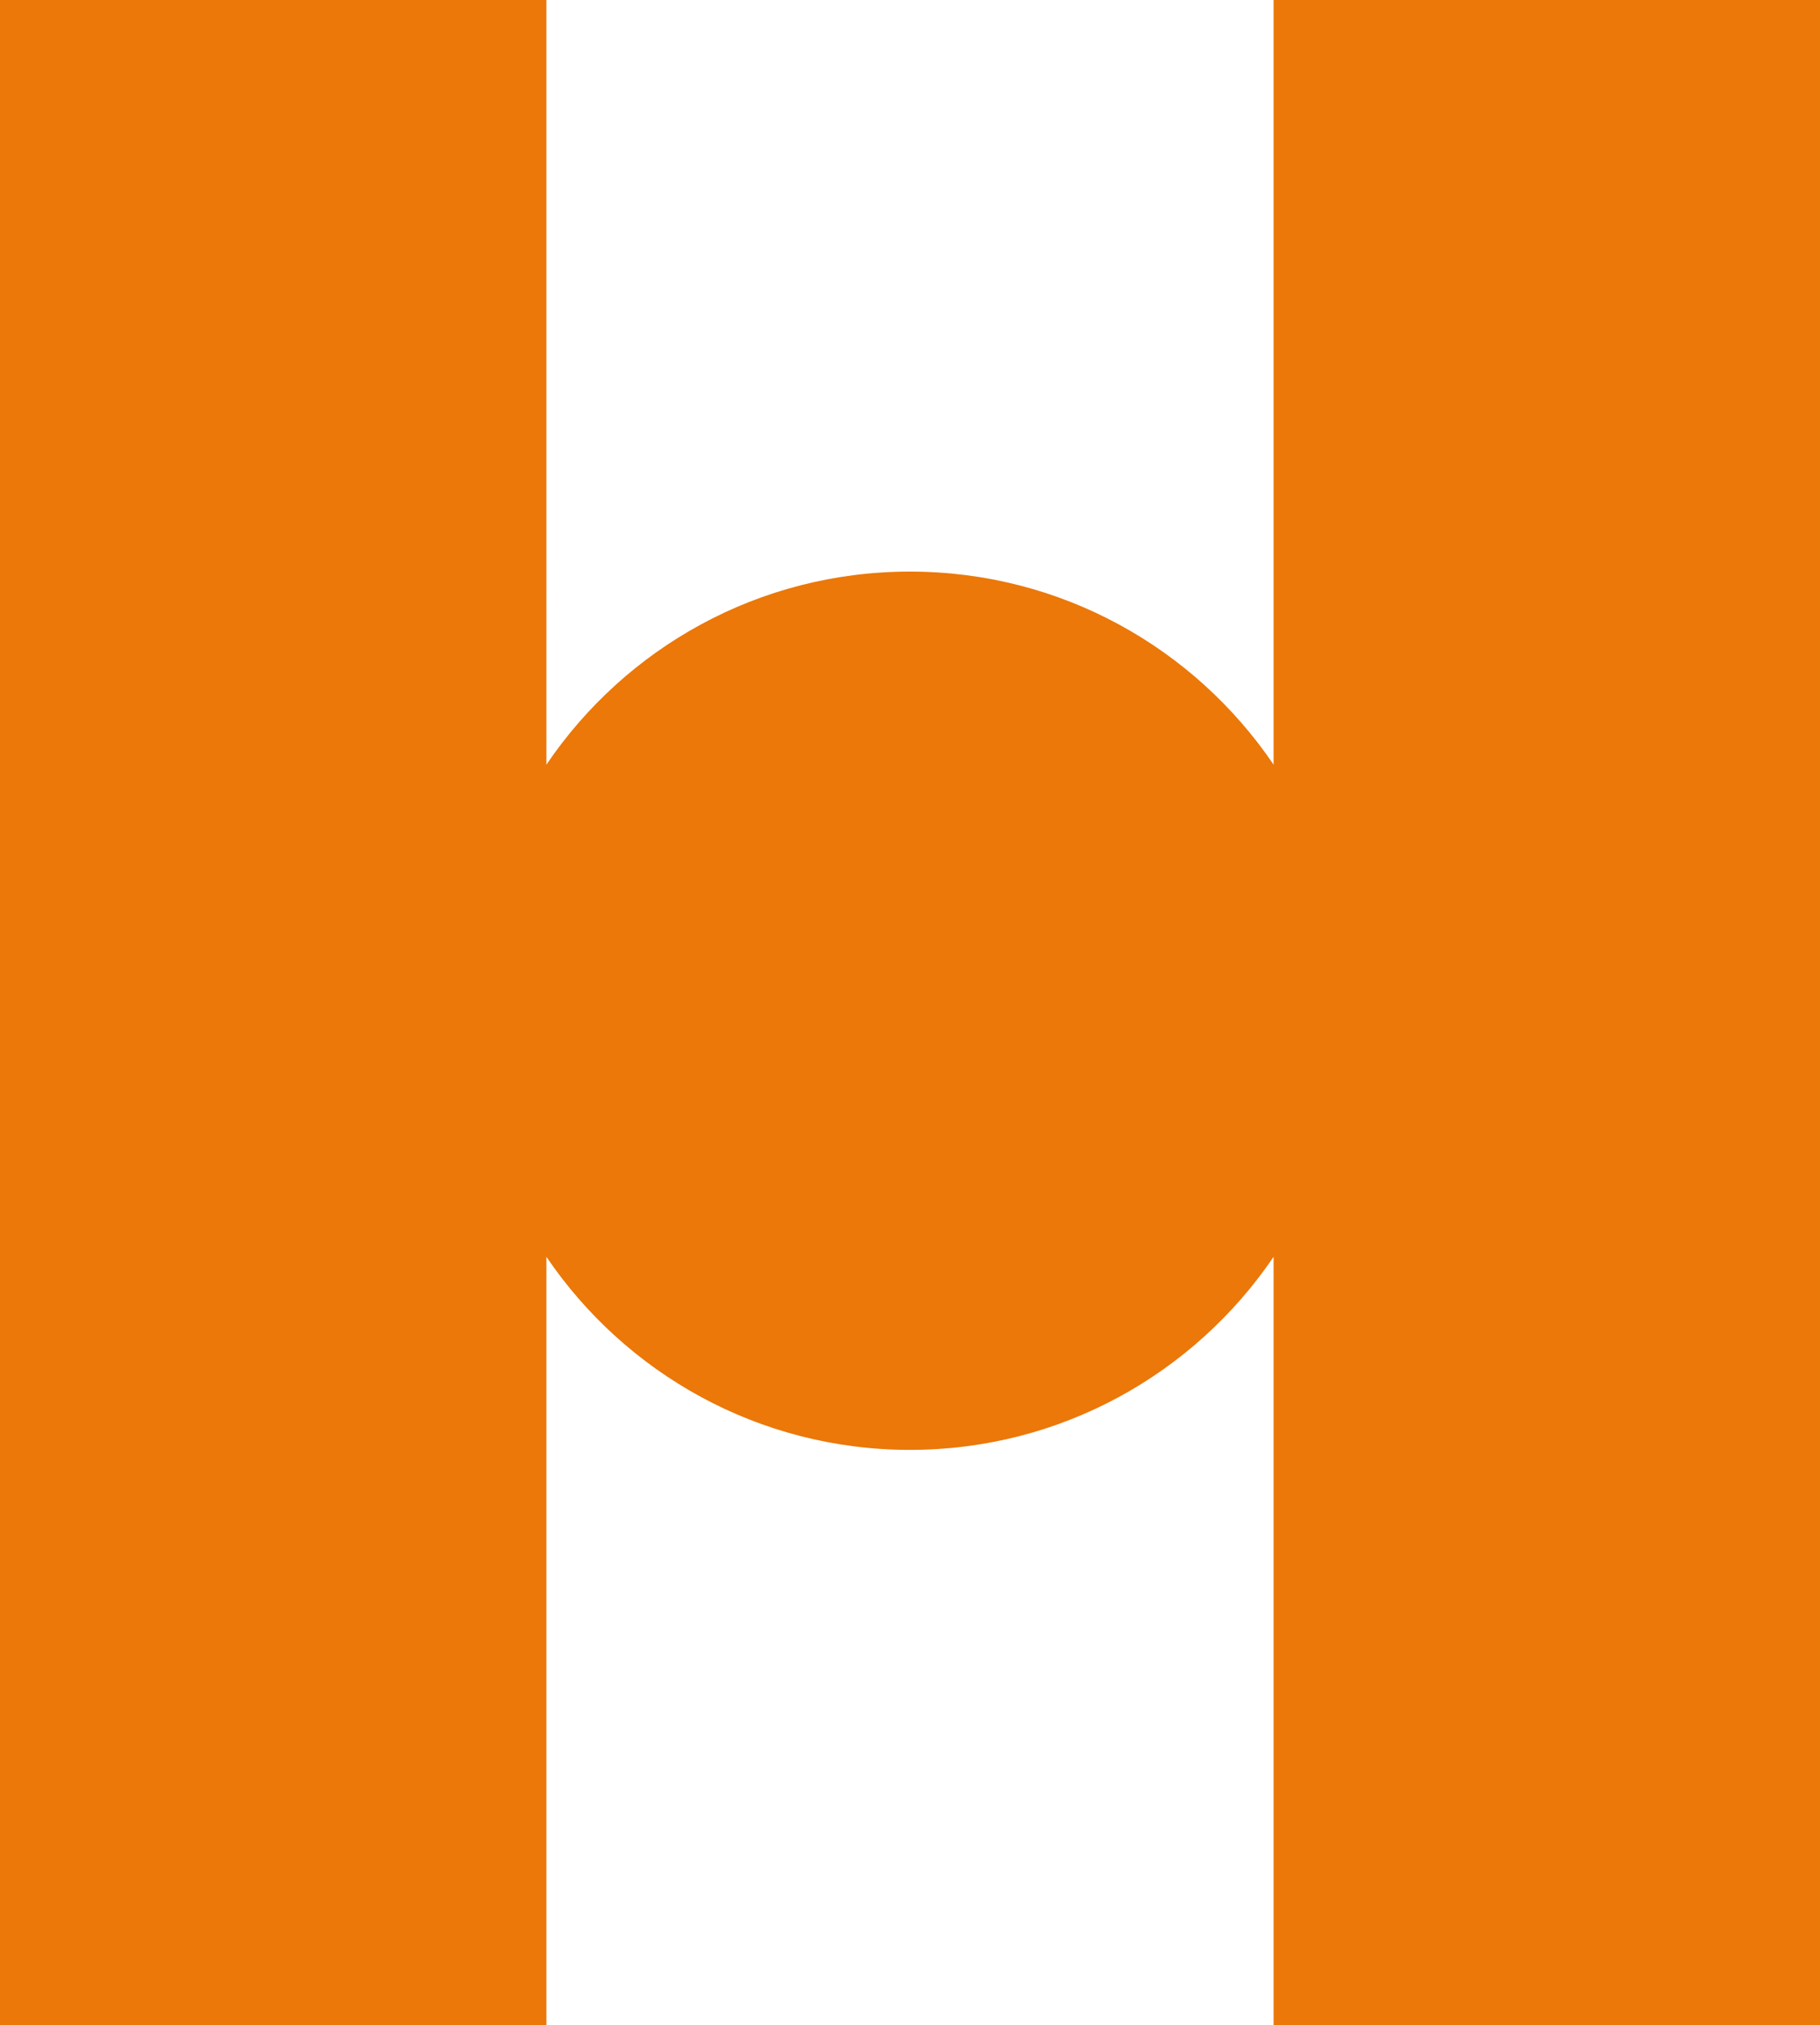 <?xml version="1.0" encoding="UTF-8"?>
<svg id="_レイヤー_1" data-name="レイヤー 1" xmlns="http://www.w3.org/2000/svg" viewBox="0 0 113.25 126">
  <defs>
    <style>
      .cls-1 {
        fill: #eb7809;
      }
    </style>
  </defs>
  <path class="cls-1" d="M79.25,0v47.57c-4.91-7.24-13.21-12.01-22.63-12.01s-17.71,4.76-22.62,12.01V0H0v126h34v-47.81c4.91,7.24,13.21,12.01,22.62,12.01s17.71-4.76,22.63-12.01v47.81h34V0h-34Z"/>
</svg>
